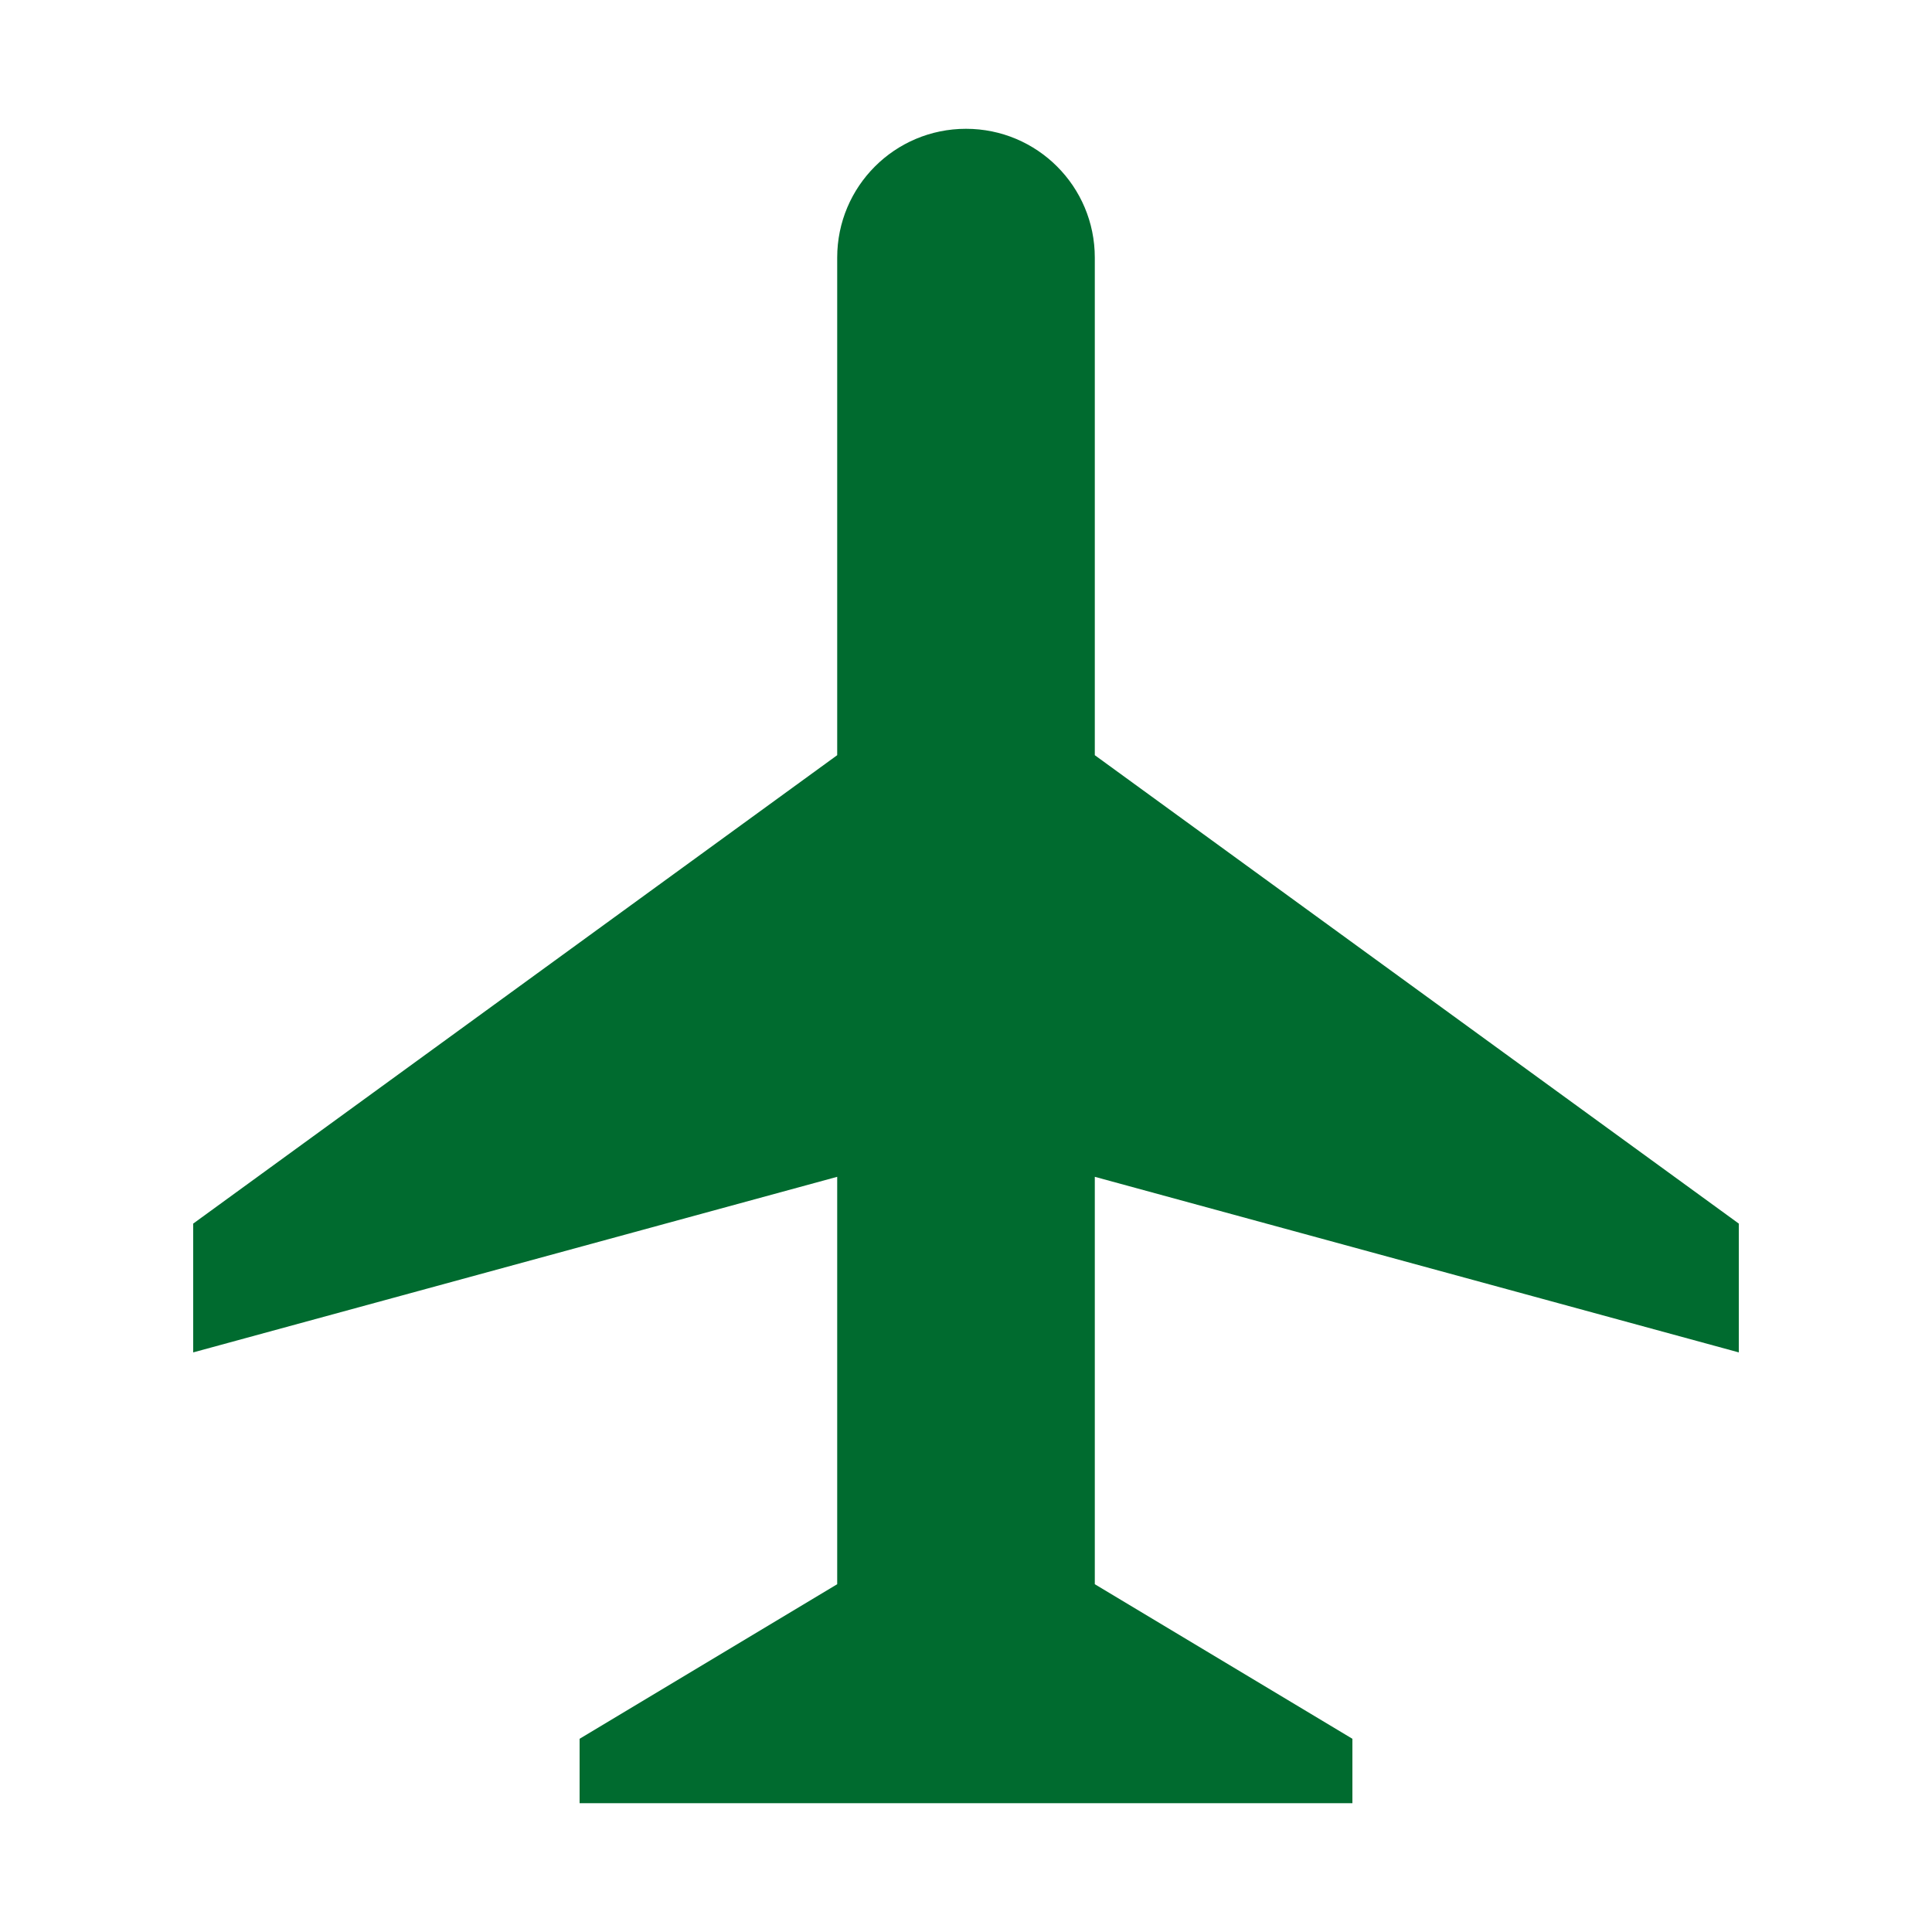 <?xml version="1.0" encoding="UTF-8"?> <svg xmlns="http://www.w3.org/2000/svg" xmlns:xlink="http://www.w3.org/1999/xlink" width="60pt" height="60pt" viewBox="0 0 60 60"><g id="surface1905889"><path style=" stroke:none;fill-rule:nonzero;fill:rgb(0%,41.961%,18.431%);fill-opacity:1;" d="M 30 4 C 27.789 4 26 5.789 26 8 L 26 23.453 L 6 38 L 6 42 L 26 36.547 L 26 49.199 L 18 54 L 18 56 L 42 56 L 42 54 L 34 49.199 L 34 36.547 L 54 42 L 54 38 L 34 23.453 L 34 8 C 34 5.789 32.211 4 30 4 Z M 30 4 "></path></g></svg> 